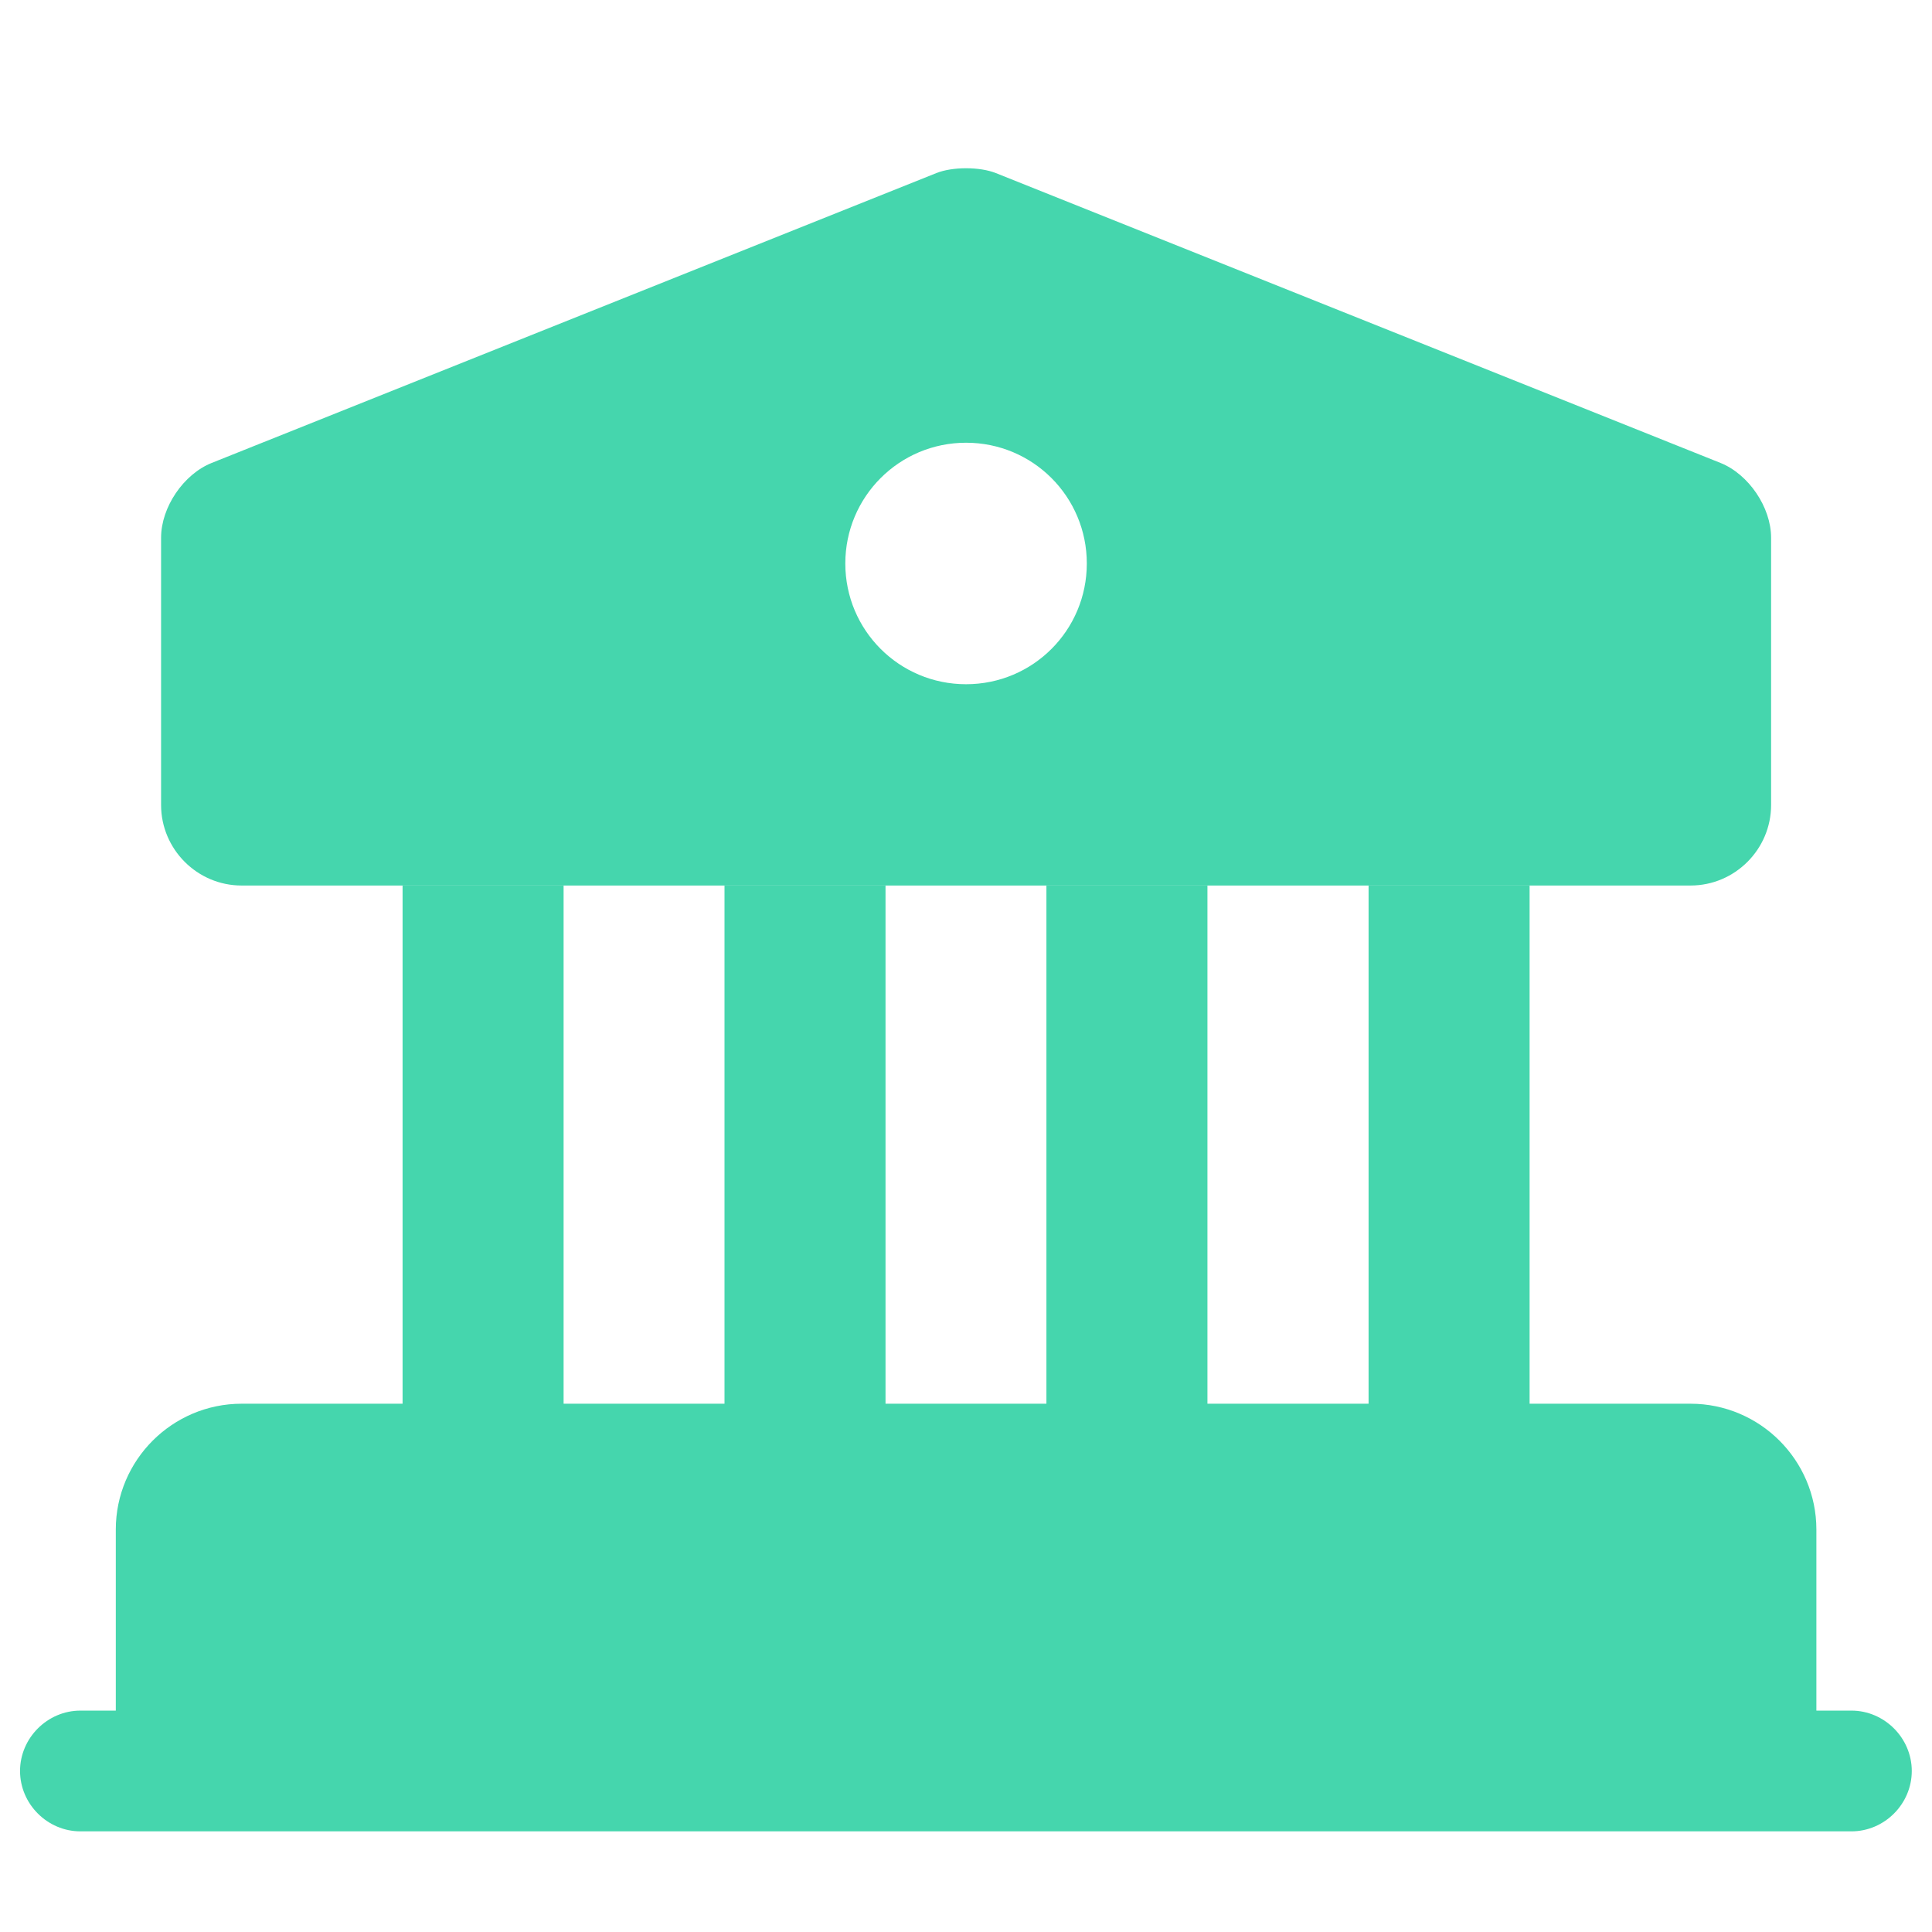 <?xml version="1.0" encoding="UTF-8"?> <svg xmlns="http://www.w3.org/2000/svg" width="32" height="32" viewBox="0 0 32 32" fill="none"><path d="M29.335 25.333V29.333H2.668V25.333C2.668 24.6 3.268 24 4.001 24H28.001C28.735 24 29.335 24.6 29.335 25.333Z" fill="#45D6AD" stroke="#45D6AD" stroke-width="1.5" stroke-miterlimit="10" stroke-linecap="round" stroke-linejoin="round"></path><path d="M9.335 14.667H6.668V24H9.335V14.667Z" fill="#45D6AD"></path><path d="M14.667 14.667H12V24H14.667V14.667Z" fill="#45D6AD"></path><path d="M19.999 14.667H17.332V24H19.999V14.667Z" fill="#45D6AD"></path><path d="M25.335 14.667H22.668V24H25.335V14.667Z" fill="#45D6AD"></path><path d="M30.665 30.333H1.332C0.785 30.333 0.332 29.88 0.332 29.333C0.332 28.787 0.785 28.333 1.332 28.333H30.665C31.212 28.333 31.665 28.787 31.665 29.333C31.665 29.88 31.212 30.333 30.665 30.333Z" fill="#45D6AD"></path><path d="M28.495 7.667L16.495 2.867C16.228 2.76 15.775 2.76 15.508 2.867L3.508 7.667C3.041 7.853 2.668 8.4 2.668 8.907V13.333C2.668 14.067 3.268 14.667 4.001 14.667H28.001C28.735 14.667 29.335 14.067 29.335 13.333V8.907C29.335 8.4 28.961 7.853 28.495 7.667ZM16.001 11.333C14.895 11.333 14.001 10.44 14.001 9.333C14.001 8.227 14.895 7.333 16.001 7.333C17.108 7.333 18.001 8.227 18.001 9.333C18.001 10.44 17.108 11.333 16.001 11.333Z" fill="#45D6AD"></path></svg> 